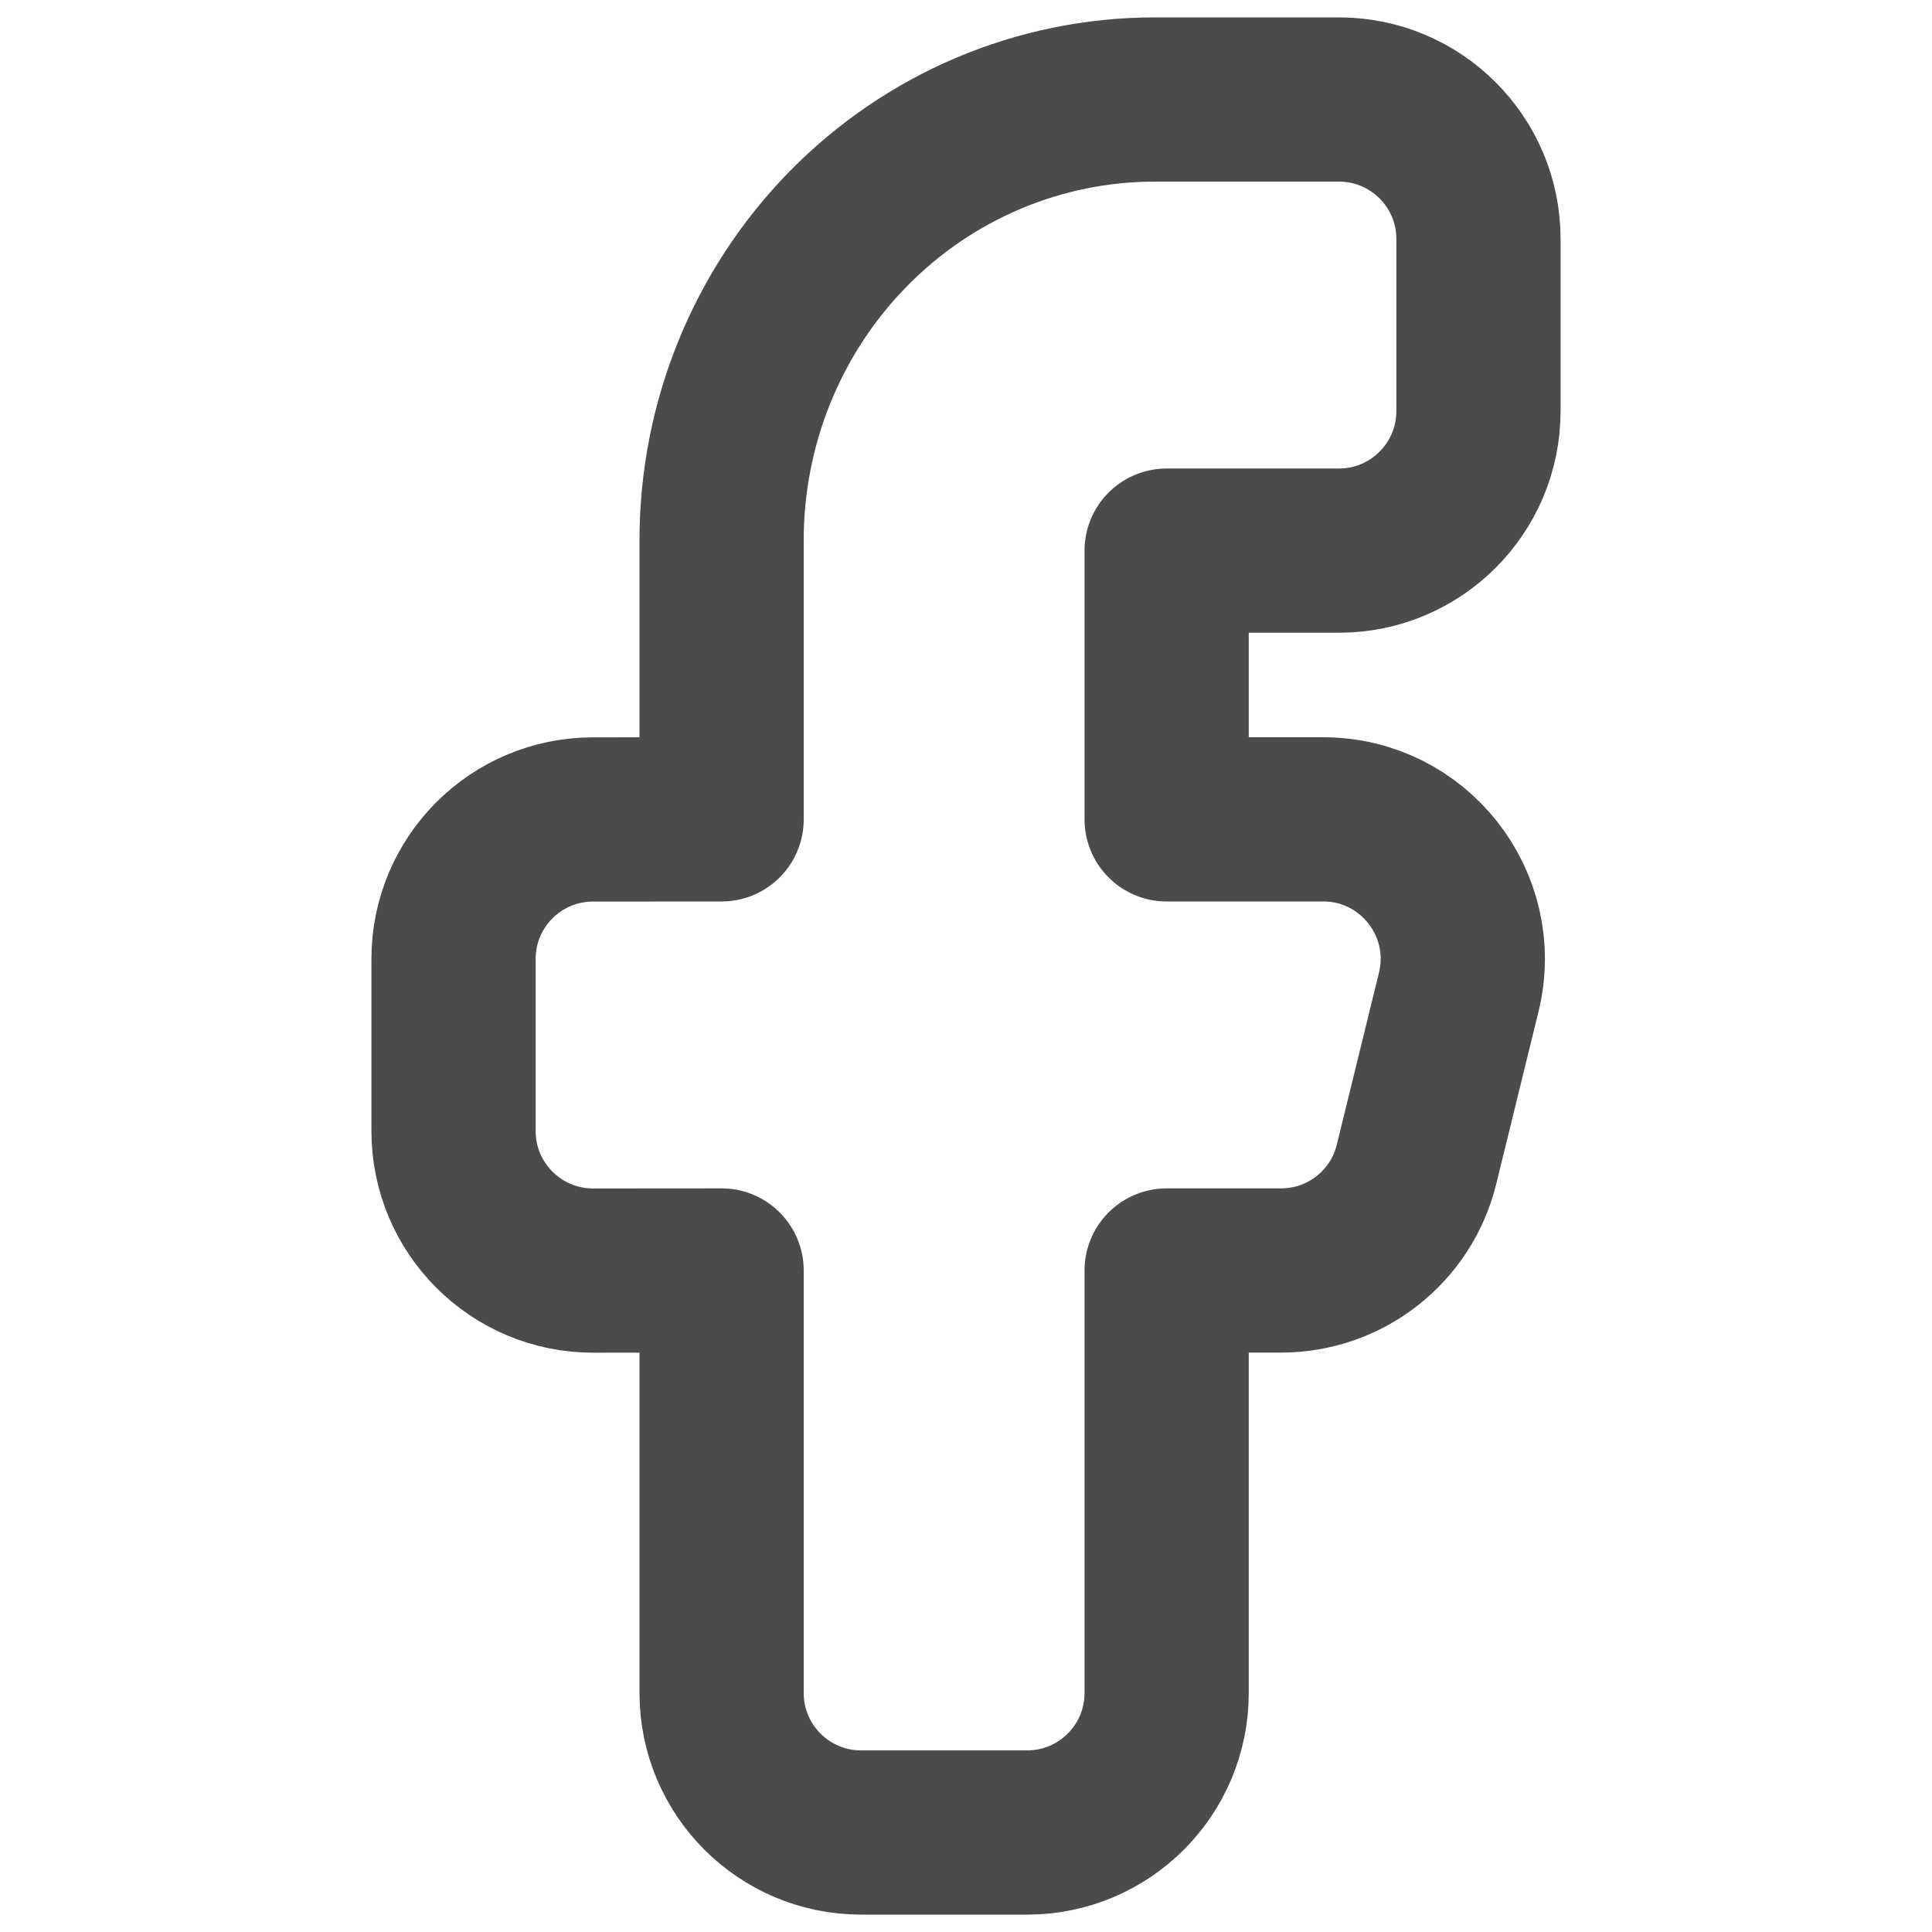 <svg width="20" height="20" viewBox="0 0 20 20" fill="none" xmlns="http://www.w3.org/2000/svg">
<path d="M15.305 2.474C15.305 1.676 14.658 1.03 13.861 1.03H11.954C10.759 1.03 9.616 1.515 8.777 2.373C7.938 3.23 7.47 4.388 7.47 5.592V8.482L6.139 8.483C5.341 8.483 4.695 9.129 4.695 9.927V11.709C4.695 12.506 5.342 13.153 6.139 13.153L7.47 13.152V17.526C7.47 18.323 8.116 18.97 8.914 18.97H10.633C11.431 18.97 12.077 18.323 12.077 17.526V13.152H13.262C13.927 13.152 14.506 12.698 14.664 12.052L15.101 10.27C15.323 9.36 14.634 8.482 13.698 8.482H12.077V5.7H13.861C14.658 5.7 15.305 5.053 15.305 4.256V2.474Z" stroke="#4B4B4B" stroke-width="1.7" stroke-linecap="round" stroke-linejoin="round"/>
</svg>
